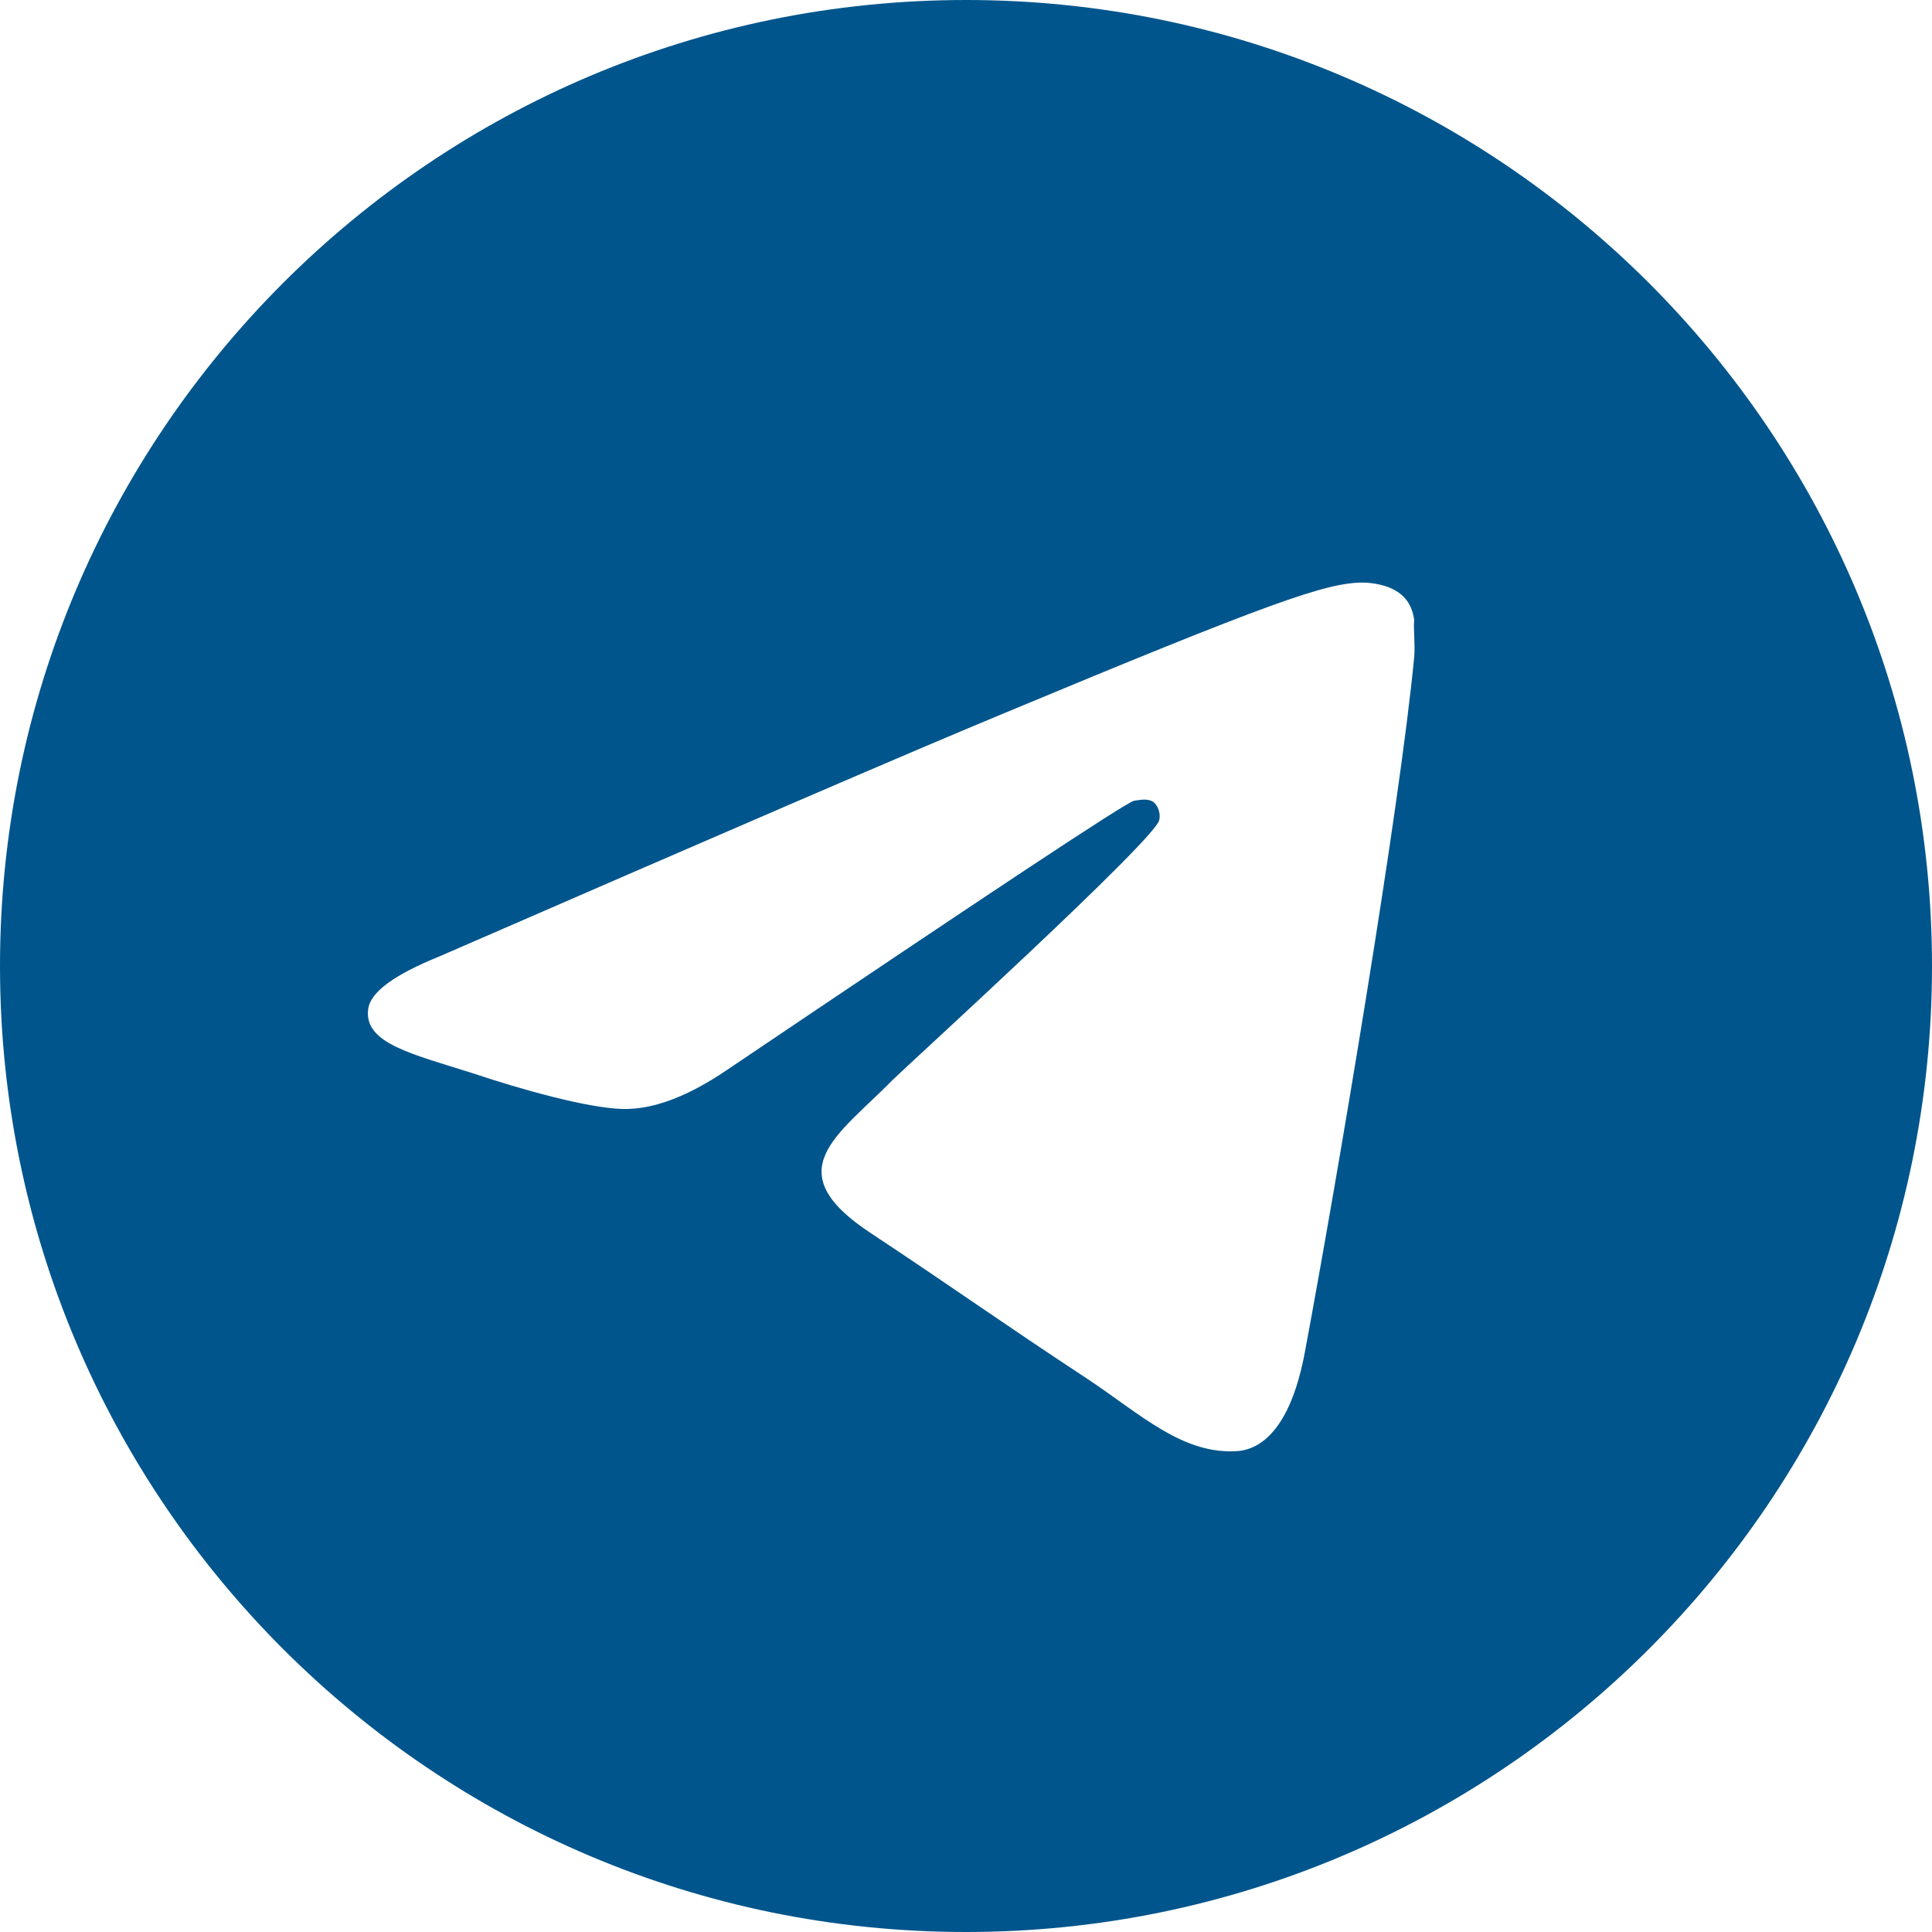 <?xml version="1.0" encoding="UTF-8"?> <svg xmlns="http://www.w3.org/2000/svg" width="13" height="13" viewBox="0 0 13 13" fill="none"><path d="M6.5 0C2.912 0 0 2.912 0 6.5C0 10.088 2.912 13 6.5 13C10.088 13 13 10.088 13 6.5C13 2.912 10.088 0 6.5 0ZM9.516 4.42C9.418 5.447 8.996 7.943 8.781 9.094C8.691 9.581 8.508 9.743 8.339 9.763C7.963 9.796 7.676 9.516 7.312 9.275C6.74 8.899 6.415 8.665 5.863 8.3C5.22 7.878 5.636 7.644 6.006 7.267C6.104 7.17 7.768 5.655 7.8 5.519C7.805 5.498 7.804 5.476 7.798 5.456C7.793 5.436 7.782 5.417 7.768 5.402C7.729 5.369 7.676 5.382 7.631 5.388C7.572 5.402 6.662 6.006 4.888 7.202C4.628 7.378 4.394 7.468 4.186 7.462C3.952 7.455 3.51 7.332 3.179 7.221C2.769 7.091 2.45 7.02 2.477 6.793C2.49 6.676 2.652 6.559 2.958 6.435C4.856 5.609 6.117 5.064 6.747 4.803C8.554 4.05 8.925 3.92 9.171 3.92C9.223 3.92 9.347 3.933 9.425 3.998C9.49 4.05 9.509 4.121 9.516 4.173C9.509 4.212 9.523 4.329 9.516 4.42Z" fill="#00558C"></path></svg> 